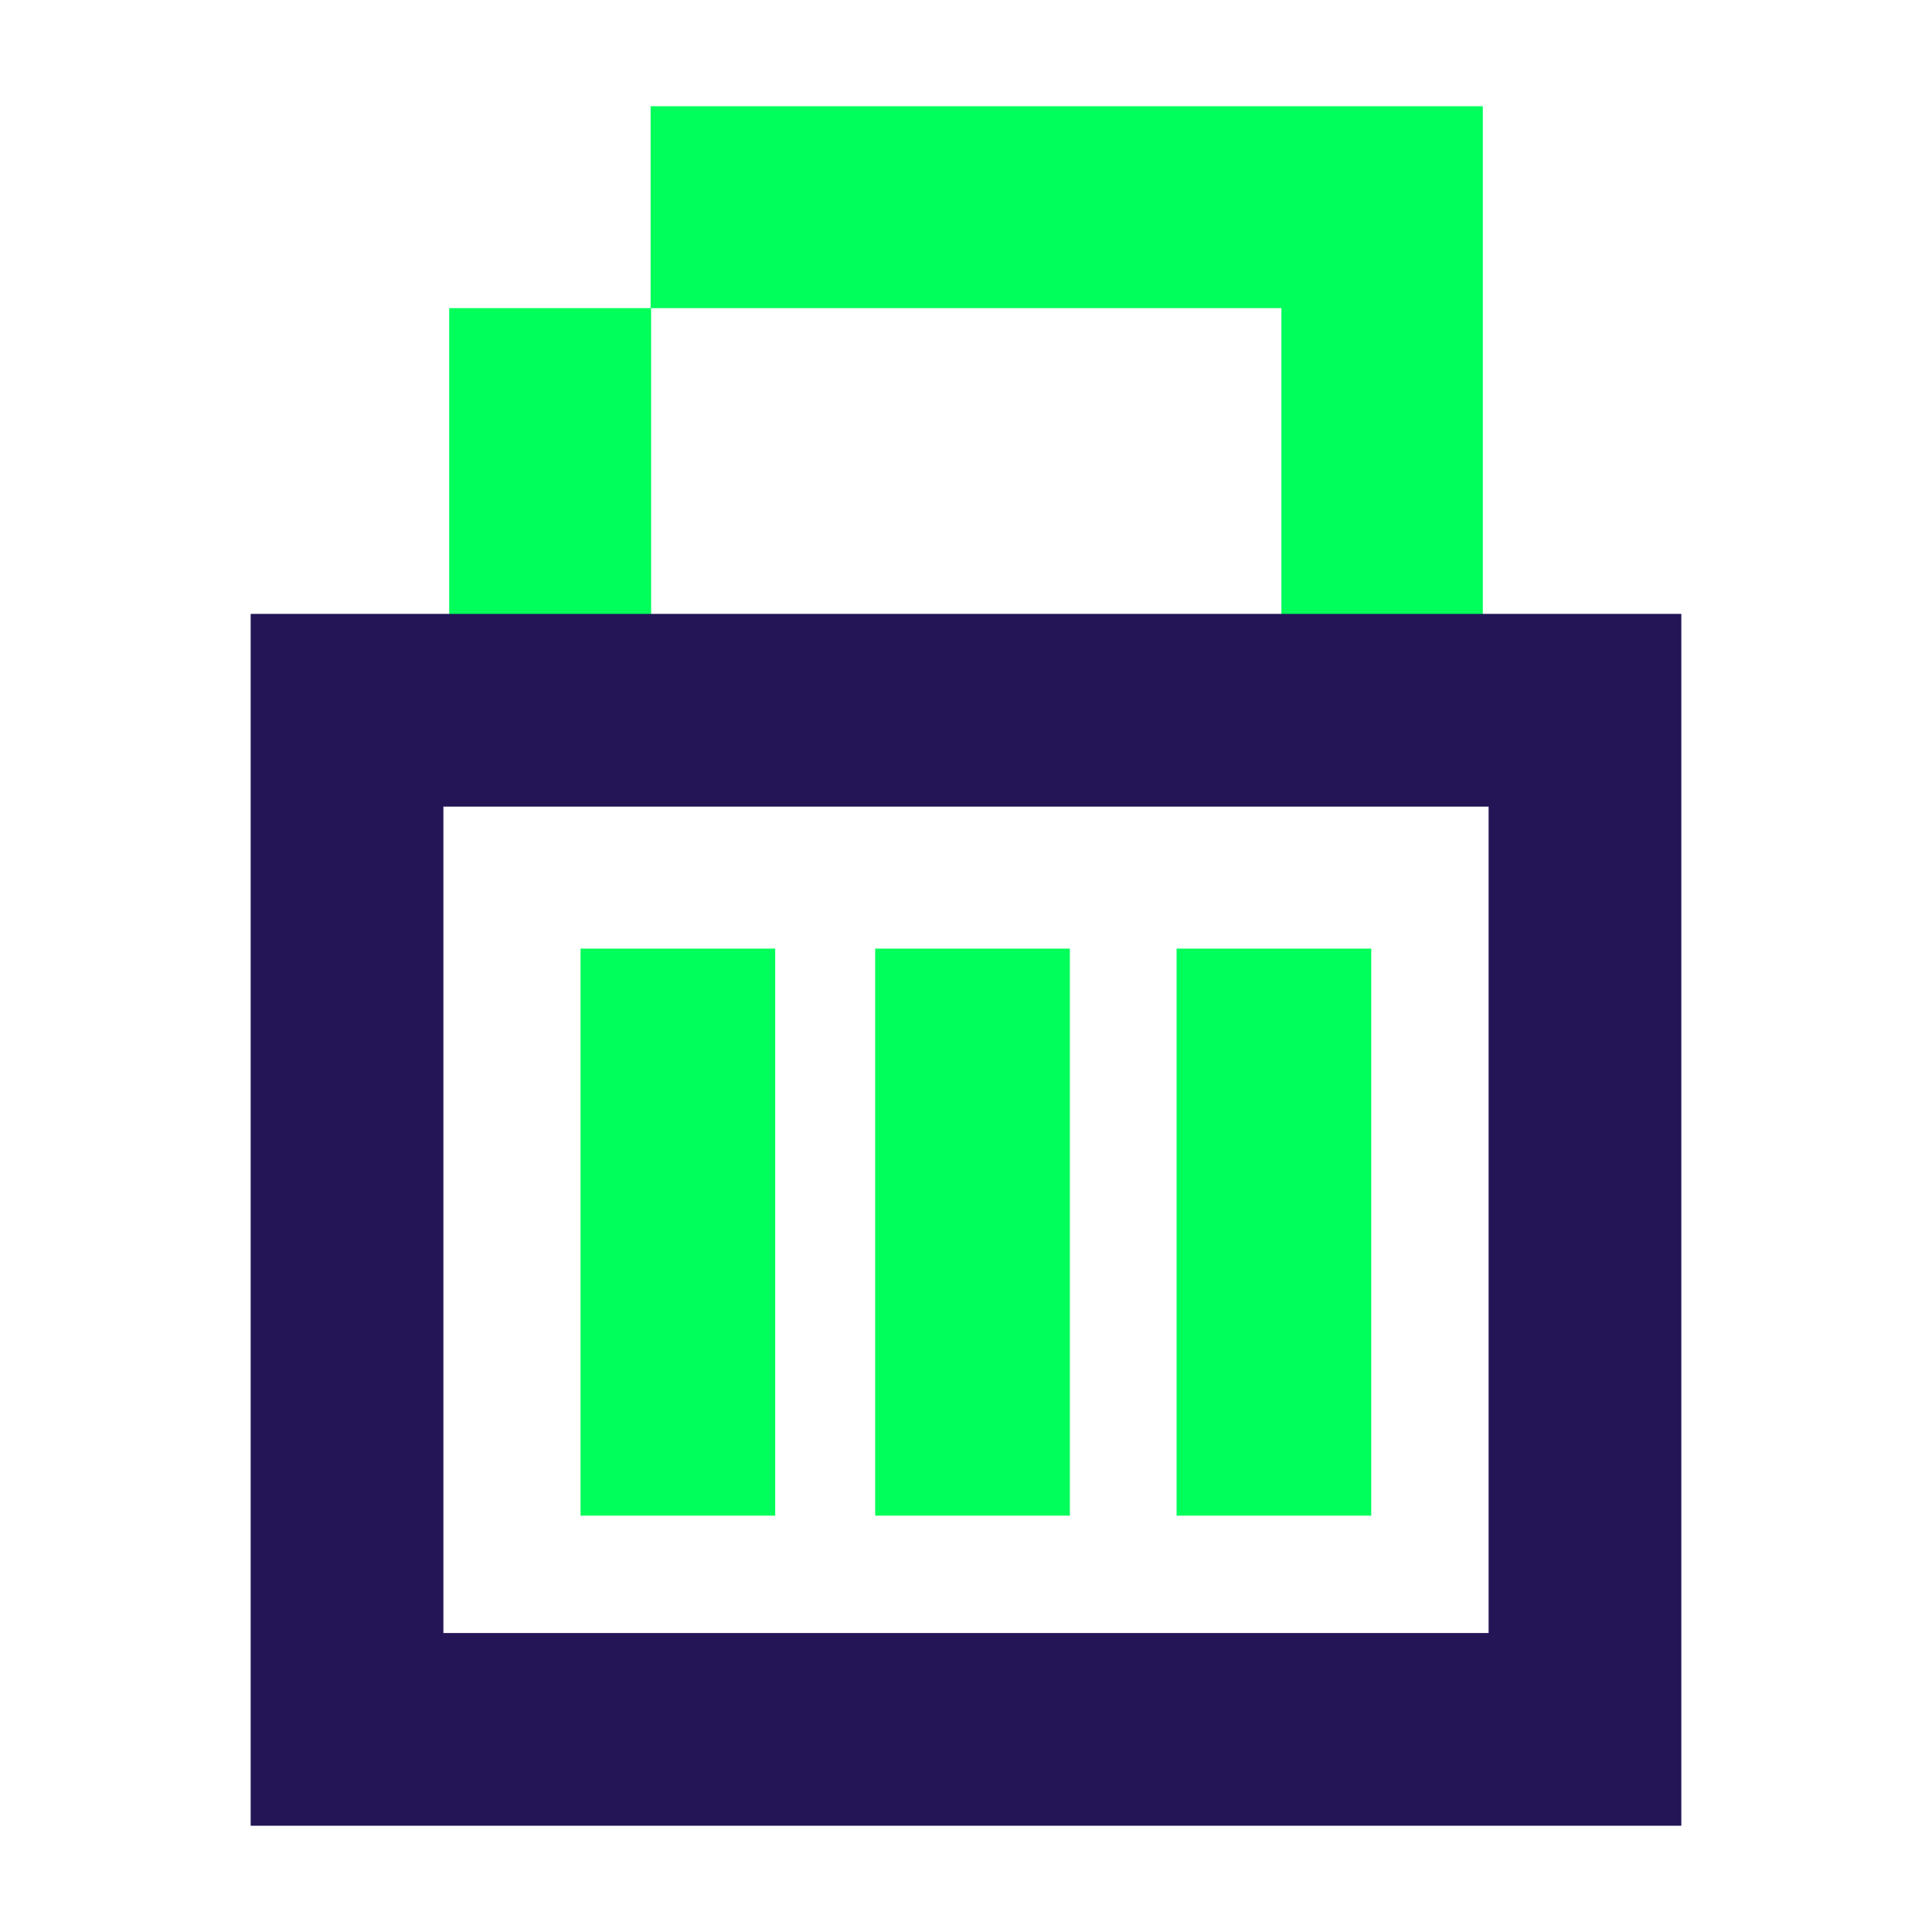 <?xml version="1.0" encoding="UTF-8"?>
<svg id="Delinea_Platform" xmlns="http://www.w3.org/2000/svg" version="1.1" viewBox="0 0 400 400">
  <!-- Generator: Adobe Illustrator 29.5.1, SVG Export Plug-In . SVG Version: 2.1.0 Build 141)  -->
  <defs>
    <style>
      .st0 {
        fill: #231556;
      }

      .st1 {
        fill: #00ff5a;
      }
    </style>
  </defs>
  <g>
    <rect class="st1" x="205" y="234.9" width="117.4" height="40.3" transform="translate(518.8 -8.6) rotate(90)"/>
    <rect class="st1" x="142.6" y="234.9" width="117.4" height="40.3" transform="translate(456.4 53.8) rotate(90)"/>
    <rect class="st1" x="81.6" y="234.9" width="117.4" height="40.3" transform="translate(395.4 114.8) rotate(90)"/>
  </g>
  <g>
    <polygon class="st1" points="134.7 22 134.7 63.8 134.7 63.8 265.3 63.8 265.3 149.2 307 149.2 307 22 134.7 22"/>
    <rect class="st1" x="93" y="63.8" width="41.8" height="85.5"/>
  </g>
  <path class="st0" d="M348.1,378H51.9V127.1h296.2v250.9ZM91.8,338.1h216.4v-171.1H91.8v171.1Z"/>
</svg>